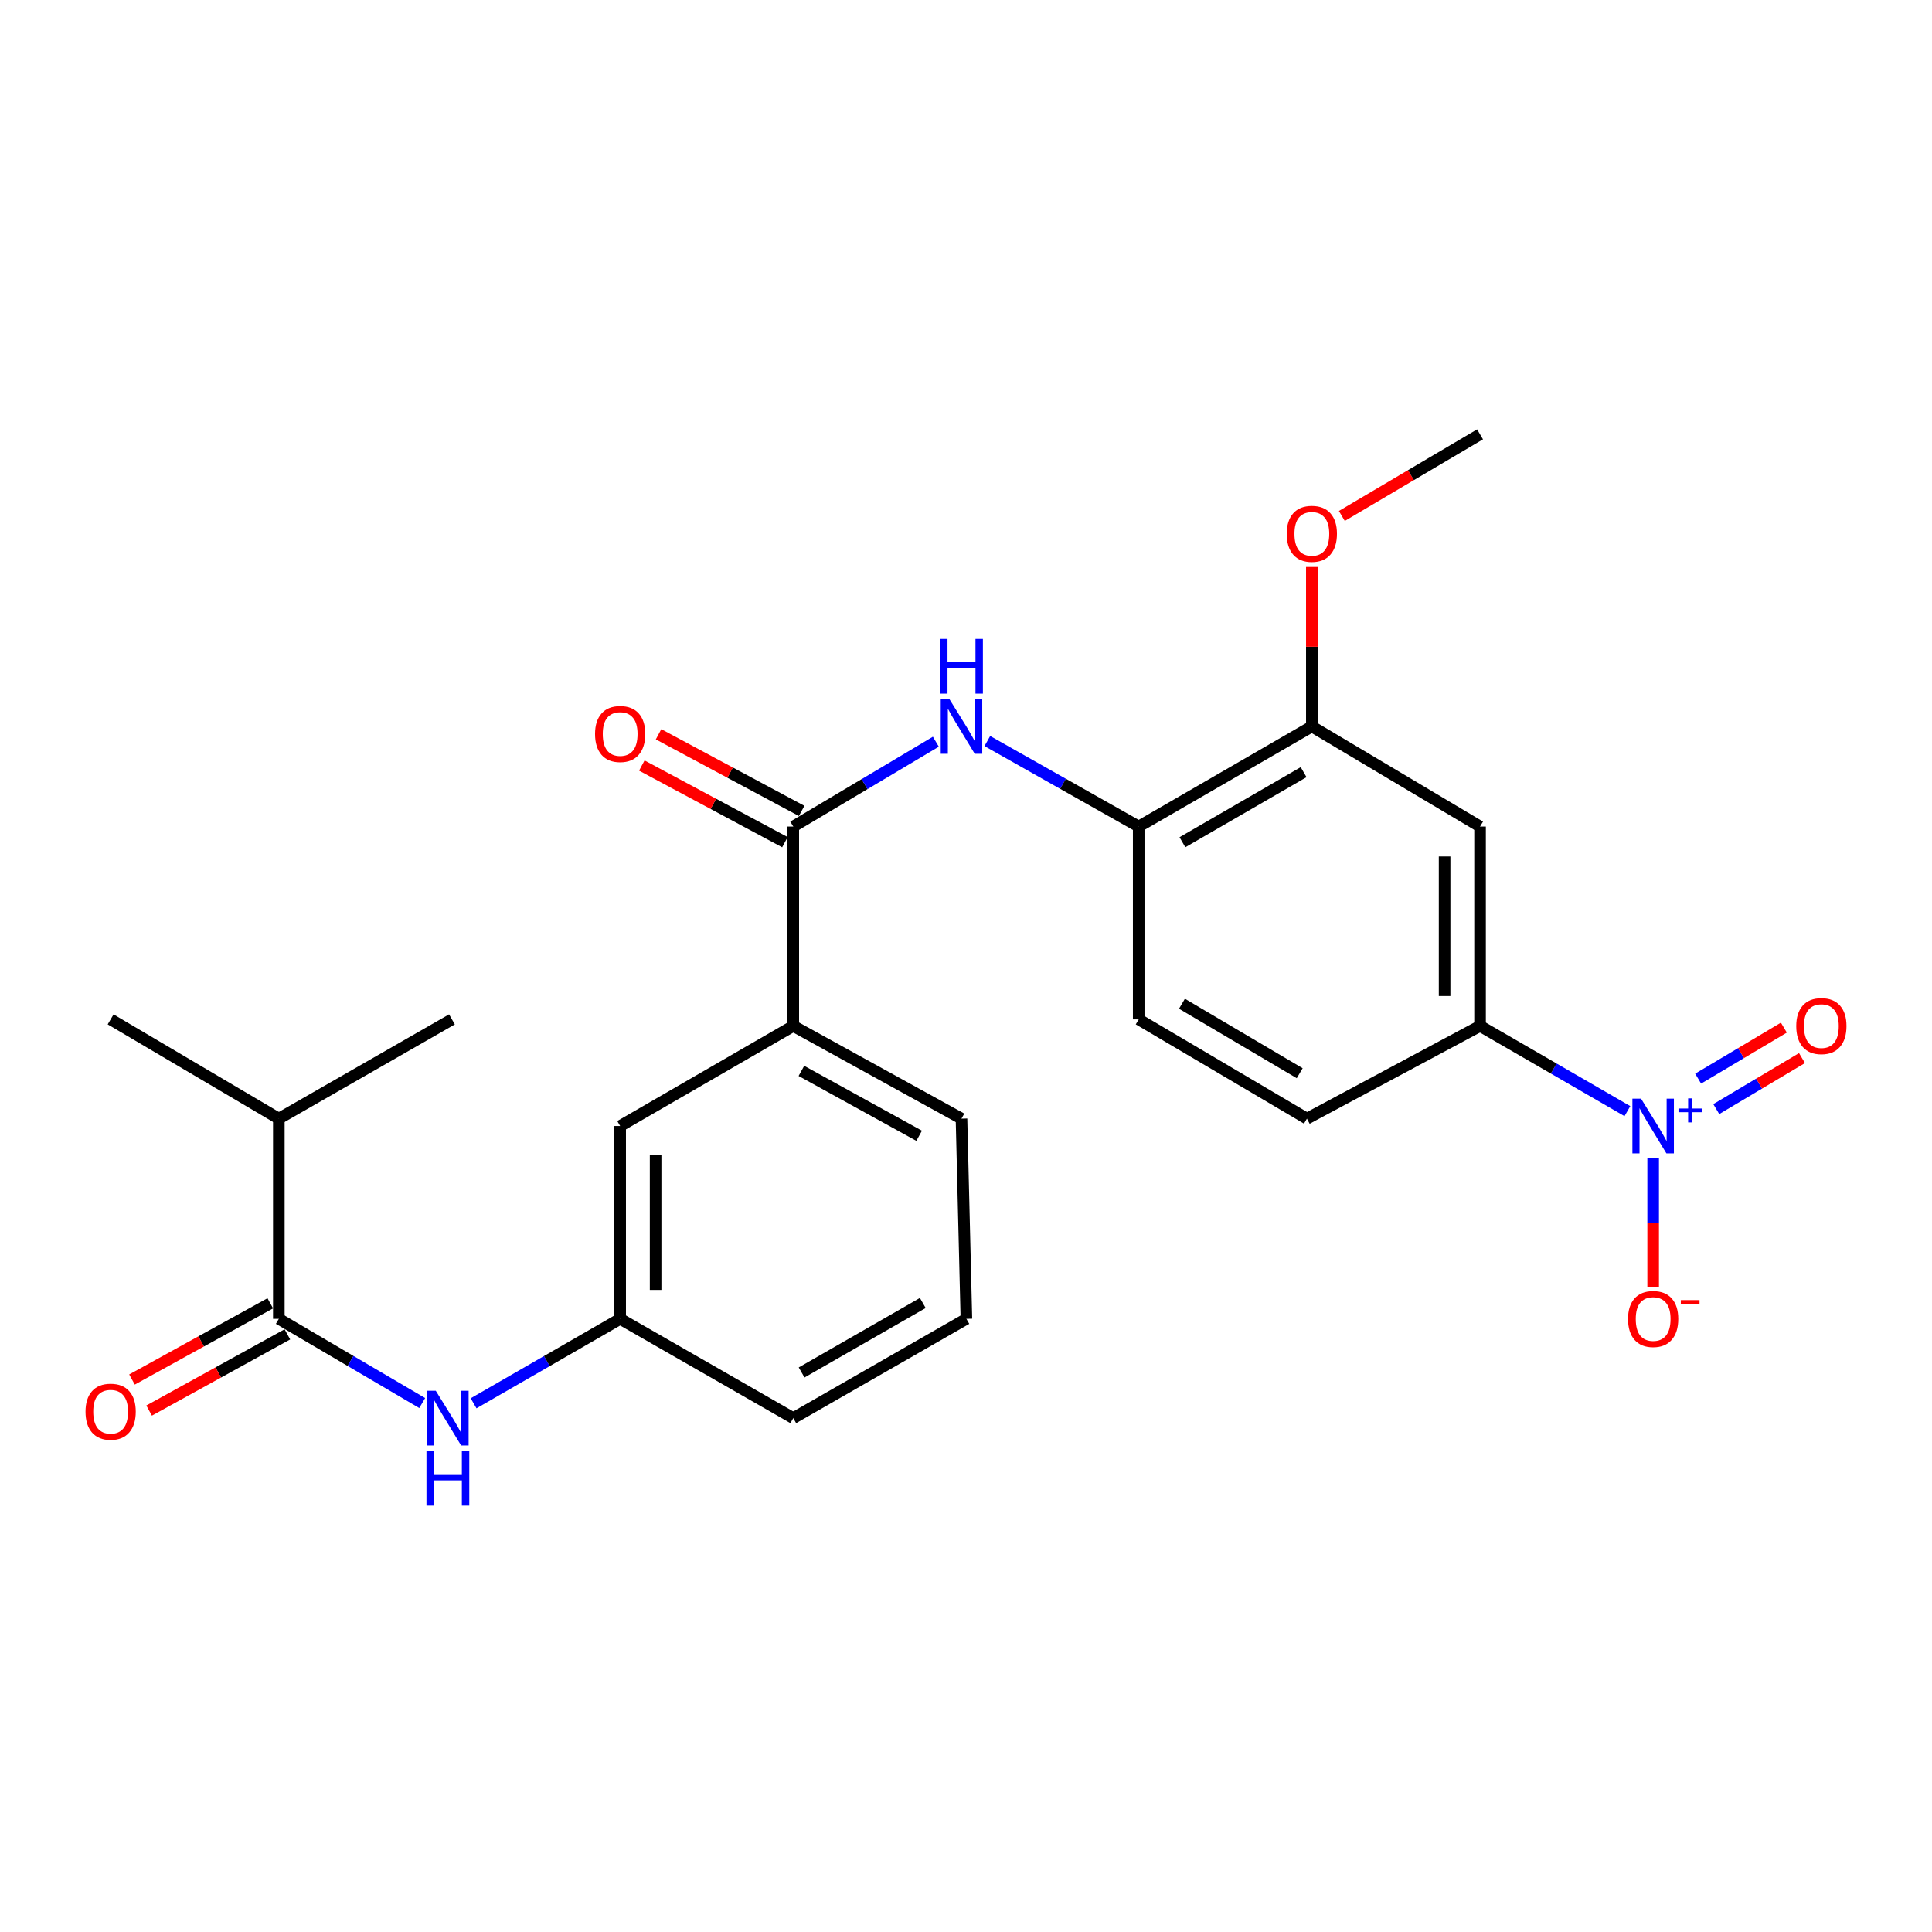 <?xml version='1.0' encoding='iso-8859-1'?>
<svg version='1.1' baseProfile='full'
              xmlns='http://www.w3.org/2000/svg'
                      xmlns:rdkit='http://www.rdkit.org/xml'
                      xmlns:xlink='http://www.w3.org/1999/xlink'
                  xml:space='preserve'
width='1000px' height='1000px' viewBox='0 0 1000 1000'>
<!-- END OF HEADER -->
<rect style='opacity:1.0;fill:#FFFFFF;stroke:none' width='1000' height='1000' x='0' y='0'> </rect>
<path class='bond-3' d='M 842.341,575.119 L 804.207,553.069' style='fill:none;fill-rule:evenodd;stroke:#0000FF;stroke-width:6px;stroke-linecap:butt;stroke-linejoin:miter;stroke-opacity:1' />
<path class='bond-3' d='M 804.207,553.069 L 766.073,531.019' style='fill:none;fill-rule:evenodd;stroke:#000000;stroke-width:6px;stroke-linecap:butt;stroke-linejoin:miter;stroke-opacity:1' />
<path class='bond-9' d='M 855.668,599.48 L 855.668,632.858' style='fill:none;fill-rule:evenodd;stroke:#0000FF;stroke-width:6px;stroke-linecap:butt;stroke-linejoin:miter;stroke-opacity:1' />
<path class='bond-9' d='M 855.668,632.858 L 855.668,666.235' style='fill:none;fill-rule:evenodd;stroke:#FF0000;stroke-width:6px;stroke-linecap:butt;stroke-linejoin:miter;stroke-opacity:1' />
<path class='bond-10' d='M 888.337,574.062 L 910.522,560.862' style='fill:none;fill-rule:evenodd;stroke:#0000FF;stroke-width:6px;stroke-linecap:butt;stroke-linejoin:miter;stroke-opacity:1' />
<path class='bond-10' d='M 910.522,560.862 L 932.707,547.662' style='fill:none;fill-rule:evenodd;stroke:#FF0000;stroke-width:6px;stroke-linecap:butt;stroke-linejoin:miter;stroke-opacity:1' />
<path class='bond-10' d='M 878.955,558.294 L 901.14,545.093' style='fill:none;fill-rule:evenodd;stroke:#0000FF;stroke-width:6px;stroke-linecap:butt;stroke-linejoin:miter;stroke-opacity:1' />
<path class='bond-10' d='M 901.14,545.093 L 923.325,531.893' style='fill:none;fill-rule:evenodd;stroke:#FF0000;stroke-width:6px;stroke-linecap:butt;stroke-linejoin:miter;stroke-opacity:1' />
<path class='bond-0' d='M 410.599,427.825 L 447.496,405.867' style='fill:none;fill-rule:evenodd;stroke:#000000;stroke-width:6px;stroke-linecap:butt;stroke-linejoin:miter;stroke-opacity:1' />
<path class='bond-0' d='M 447.496,405.867 L 484.393,383.909' style='fill:none;fill-rule:evenodd;stroke:#0000FF;stroke-width:6px;stroke-linecap:butt;stroke-linejoin:miter;stroke-opacity:1' />
<path class='bond-8' d='M 410.599,427.825 L 410.599,531.019' style='fill:none;fill-rule:evenodd;stroke:#000000;stroke-width:6px;stroke-linecap:butt;stroke-linejoin:miter;stroke-opacity:1' />
<path class='bond-13' d='M 414.931,419.738 L 377.899,399.903' style='fill:none;fill-rule:evenodd;stroke:#000000;stroke-width:6px;stroke-linecap:butt;stroke-linejoin:miter;stroke-opacity:1' />
<path class='bond-13' d='M 377.899,399.903 L 340.867,380.069' style='fill:none;fill-rule:evenodd;stroke:#FF0000;stroke-width:6px;stroke-linecap:butt;stroke-linejoin:miter;stroke-opacity:1' />
<path class='bond-13' d='M 406.267,435.913 L 369.235,416.078' style='fill:none;fill-rule:evenodd;stroke:#000000;stroke-width:6px;stroke-linecap:butt;stroke-linejoin:miter;stroke-opacity:1' />
<path class='bond-13' d='M 369.235,416.078 L 332.203,396.244' style='fill:none;fill-rule:evenodd;stroke:#FF0000;stroke-width:6px;stroke-linecap:butt;stroke-linejoin:miter;stroke-opacity:1' />
<path class='bond-1' d='M 511.039,383.564 L 550.215,405.695' style='fill:none;fill-rule:evenodd;stroke:#0000FF;stroke-width:6px;stroke-linecap:butt;stroke-linejoin:miter;stroke-opacity:1' />
<path class='bond-1' d='M 550.215,405.695 L 589.391,427.825' style='fill:none;fill-rule:evenodd;stroke:#000000;stroke-width:6px;stroke-linecap:butt;stroke-linejoin:miter;stroke-opacity:1' />
<path class='bond-2' d='M 144.322,682.634 L 181.431,704.429' style='fill:none;fill-rule:evenodd;stroke:#000000;stroke-width:6px;stroke-linecap:butt;stroke-linejoin:miter;stroke-opacity:1' />
<path class='bond-2' d='M 181.431,704.429 L 218.54,726.224' style='fill:none;fill-rule:evenodd;stroke:#0000FF;stroke-width:6px;stroke-linecap:butt;stroke-linejoin:miter;stroke-opacity:1' />
<path class='bond-14' d='M 139.893,674.599 L 104.107,694.323' style='fill:none;fill-rule:evenodd;stroke:#000000;stroke-width:6px;stroke-linecap:butt;stroke-linejoin:miter;stroke-opacity:1' />
<path class='bond-14' d='M 104.107,694.323 L 68.321,714.048' style='fill:none;fill-rule:evenodd;stroke:#FF0000;stroke-width:6px;stroke-linecap:butt;stroke-linejoin:miter;stroke-opacity:1' />
<path class='bond-14' d='M 148.75,690.669 L 112.964,710.393' style='fill:none;fill-rule:evenodd;stroke:#000000;stroke-width:6px;stroke-linecap:butt;stroke-linejoin:miter;stroke-opacity:1' />
<path class='bond-14' d='M 112.964,710.393 L 77.179,730.117' style='fill:none;fill-rule:evenodd;stroke:#FF0000;stroke-width:6px;stroke-linecap:butt;stroke-linejoin:miter;stroke-opacity:1' />
<path class='bond-17' d='M 144.322,682.634 L 144.322,579.002' style='fill:none;fill-rule:evenodd;stroke:#000000;stroke-width:6px;stroke-linecap:butt;stroke-linejoin:miter;stroke-opacity:1' />
<path class='bond-4' d='M 766.073,531.019 L 766.073,427.825' style='fill:none;fill-rule:evenodd;stroke:#000000;stroke-width:6px;stroke-linecap:butt;stroke-linejoin:miter;stroke-opacity:1' />
<path class='bond-4' d='M 747.724,515.54 L 747.724,443.304' style='fill:none;fill-rule:evenodd;stroke:#000000;stroke-width:6px;stroke-linecap:butt;stroke-linejoin:miter;stroke-opacity:1' />
<path class='bond-15' d='M 766.073,531.019 L 676.458,579.002' style='fill:none;fill-rule:evenodd;stroke:#000000;stroke-width:6px;stroke-linecap:butt;stroke-linejoin:miter;stroke-opacity:1' />
<path class='bond-7' d='M 766.073,427.825 L 679.006,376.009' style='fill:none;fill-rule:evenodd;stroke:#000000;stroke-width:6px;stroke-linecap:butt;stroke-linejoin:miter;stroke-opacity:1' />
<path class='bond-5' d='M 245.13,726.351 L 283.062,704.492' style='fill:none;fill-rule:evenodd;stroke:#0000FF;stroke-width:6px;stroke-linecap:butt;stroke-linejoin:miter;stroke-opacity:1' />
<path class='bond-5' d='M 283.062,704.492 L 320.994,682.634' style='fill:none;fill-rule:evenodd;stroke:#000000;stroke-width:6px;stroke-linecap:butt;stroke-linejoin:miter;stroke-opacity:1' />
<path class='bond-6' d='M 589.391,427.825 L 589.391,527.625' style='fill:none;fill-rule:evenodd;stroke:#000000;stroke-width:6px;stroke-linecap:butt;stroke-linejoin:miter;stroke-opacity:1' />
<path class='bond-25' d='M 589.391,427.825 L 679.006,376.009' style='fill:none;fill-rule:evenodd;stroke:#000000;stroke-width:6px;stroke-linecap:butt;stroke-linejoin:miter;stroke-opacity:1' />
<path class='bond-25' d='M 612.018,435.938 L 674.749,399.667' style='fill:none;fill-rule:evenodd;stroke:#000000;stroke-width:6px;stroke-linecap:butt;stroke-linejoin:miter;stroke-opacity:1' />
<path class='bond-18' d='M 679.006,376.009 L 679.006,334.742' style='fill:none;fill-rule:evenodd;stroke:#000000;stroke-width:6px;stroke-linecap:butt;stroke-linejoin:miter;stroke-opacity:1' />
<path class='bond-18' d='M 679.006,334.742 L 679.006,293.475' style='fill:none;fill-rule:evenodd;stroke:#FF0000;stroke-width:6px;stroke-linecap:butt;stroke-linejoin:miter;stroke-opacity:1' />
<path class='bond-12' d='M 410.599,531.019 L 320.994,582.825' style='fill:none;fill-rule:evenodd;stroke:#000000;stroke-width:6px;stroke-linecap:butt;stroke-linejoin:miter;stroke-opacity:1' />
<path class='bond-19' d='M 410.599,531.019 L 497.666,579.002' style='fill:none;fill-rule:evenodd;stroke:#000000;stroke-width:6px;stroke-linecap:butt;stroke-linejoin:miter;stroke-opacity:1' />
<path class='bond-19' d='M 414.802,554.287 L 475.749,587.875' style='fill:none;fill-rule:evenodd;stroke:#000000;stroke-width:6px;stroke-linecap:butt;stroke-linejoin:miter;stroke-opacity:1' />
<path class='bond-11' d='M 320.994,682.634 L 320.994,582.825' style='fill:none;fill-rule:evenodd;stroke:#000000;stroke-width:6px;stroke-linecap:butt;stroke-linejoin:miter;stroke-opacity:1' />
<path class='bond-11' d='M 339.343,667.663 L 339.343,597.796' style='fill:none;fill-rule:evenodd;stroke:#000000;stroke-width:6px;stroke-linecap:butt;stroke-linejoin:miter;stroke-opacity:1' />
<path class='bond-26' d='M 320.994,682.634 L 410.599,734.022' style='fill:none;fill-rule:evenodd;stroke:#000000;stroke-width:6px;stroke-linecap:butt;stroke-linejoin:miter;stroke-opacity:1' />
<path class='bond-16' d='M 676.458,579.002 L 589.391,527.625' style='fill:none;fill-rule:evenodd;stroke:#000000;stroke-width:6px;stroke-linecap:butt;stroke-linejoin:miter;stroke-opacity:1' />
<path class='bond-16' d='M 672.723,555.493 L 611.776,519.528' style='fill:none;fill-rule:evenodd;stroke:#000000;stroke-width:6px;stroke-linecap:butt;stroke-linejoin:miter;stroke-opacity:1' />
<path class='bond-22' d='M 144.322,579.002 L 57.265,527.625' style='fill:none;fill-rule:evenodd;stroke:#000000;stroke-width:6px;stroke-linecap:butt;stroke-linejoin:miter;stroke-opacity:1' />
<path class='bond-23' d='M 144.322,579.002 L 233.927,527.625' style='fill:none;fill-rule:evenodd;stroke:#000000;stroke-width:6px;stroke-linecap:butt;stroke-linejoin:miter;stroke-opacity:1' />
<path class='bond-24' d='M 694.534,267.052 L 730.304,245.932' style='fill:none;fill-rule:evenodd;stroke:#FF0000;stroke-width:6px;stroke-linecap:butt;stroke-linejoin:miter;stroke-opacity:1' />
<path class='bond-24' d='M 730.304,245.932 L 766.073,224.812' style='fill:none;fill-rule:evenodd;stroke:#000000;stroke-width:6px;stroke-linecap:butt;stroke-linejoin:miter;stroke-opacity:1' />
<path class='bond-20' d='M 497.666,579.002 L 500.204,682.634' style='fill:none;fill-rule:evenodd;stroke:#000000;stroke-width:6px;stroke-linecap:butt;stroke-linejoin:miter;stroke-opacity:1' />
<path class='bond-21' d='M 500.204,682.634 L 410.599,734.022' style='fill:none;fill-rule:evenodd;stroke:#000000;stroke-width:6px;stroke-linecap:butt;stroke-linejoin:miter;stroke-opacity:1' />
<path class='bond-21' d='M 477.635,674.425 L 414.911,710.397' style='fill:none;fill-rule:evenodd;stroke:#000000;stroke-width:6px;stroke-linecap:butt;stroke-linejoin:miter;stroke-opacity:1' />
<path  class='atom-0' d='M 849.408 568.665
L 858.688 583.665
Q 859.608 585.145, 861.088 587.825
Q 862.568 590.505, 862.648 590.665
L 862.648 568.665
L 866.408 568.665
L 866.408 596.985
L 862.528 596.985
L 852.568 580.585
Q 851.408 578.665, 850.168 576.465
Q 848.968 574.265, 848.608 573.585
L 848.608 596.985
L 844.928 596.985
L 844.928 568.665
L 849.408 568.665
' fill='#0000FF'/>
<path  class='atom-0' d='M 868.784 573.77
L 873.774 573.77
L 873.774 568.516
L 875.991 568.516
L 875.991 573.77
L 881.113 573.77
L 881.113 575.671
L 875.991 575.671
L 875.991 580.951
L 873.774 580.951
L 873.774 575.671
L 868.784 575.671
L 868.784 573.77
' fill='#0000FF'/>
<path  class='atom-2' d='M 491.406 361.849
L 500.686 376.849
Q 501.606 378.329, 503.086 381.009
Q 504.566 383.689, 504.646 383.849
L 504.646 361.849
L 508.406 361.849
L 508.406 390.169
L 504.526 390.169
L 494.566 373.769
Q 493.406 371.849, 492.166 369.649
Q 490.966 367.449, 490.606 366.769
L 490.606 390.169
L 486.926 390.169
L 486.926 361.849
L 491.406 361.849
' fill='#0000FF'/>
<path  class='atom-2' d='M 486.586 330.697
L 490.426 330.697
L 490.426 342.737
L 504.906 342.737
L 504.906 330.697
L 508.746 330.697
L 508.746 359.017
L 504.906 359.017
L 504.906 345.937
L 490.426 345.937
L 490.426 359.017
L 486.586 359.017
L 486.586 330.697
' fill='#0000FF'/>
<path  class='atom-6' d='M 225.557 719.862
L 234.837 734.862
Q 235.757 736.342, 237.237 739.022
Q 238.717 741.702, 238.797 741.862
L 238.797 719.862
L 242.557 719.862
L 242.557 748.182
L 238.677 748.182
L 228.717 731.782
Q 227.557 729.862, 226.317 727.662
Q 225.117 725.462, 224.757 724.782
L 224.757 748.182
L 221.077 748.182
L 221.077 719.862
L 225.557 719.862
' fill='#0000FF'/>
<path  class='atom-6' d='M 220.737 751.014
L 224.577 751.014
L 224.577 763.054
L 239.057 763.054
L 239.057 751.014
L 242.897 751.014
L 242.897 779.334
L 239.057 779.334
L 239.057 766.254
L 224.577 766.254
L 224.577 779.334
L 220.737 779.334
L 220.737 751.014
' fill='#0000FF'/>
<path  class='atom-10' d='M 842.668 682.714
Q 842.668 675.914, 846.028 672.114
Q 849.388 668.314, 855.668 668.314
Q 861.948 668.314, 865.308 672.114
Q 868.668 675.914, 868.668 682.714
Q 868.668 689.594, 865.268 693.514
Q 861.868 697.394, 855.668 697.394
Q 849.428 697.394, 846.028 693.514
Q 842.668 689.634, 842.668 682.714
M 855.668 694.194
Q 859.988 694.194, 862.308 691.314
Q 864.668 688.394, 864.668 682.714
Q 864.668 677.154, 862.308 674.354
Q 859.988 671.514, 855.668 671.514
Q 851.348 671.514, 848.988 674.314
Q 846.668 677.114, 846.668 682.714
Q 846.668 688.434, 848.988 691.314
Q 851.348 694.194, 855.668 694.194
' fill='#FF0000'/>
<path  class='atom-10' d='M 869.988 672.937
L 879.677 672.937
L 879.677 675.049
L 869.988 675.049
L 869.988 672.937
' fill='#FF0000'/>
<path  class='atom-11' d='M 929.735 531.099
Q 929.735 524.299, 933.095 520.499
Q 936.455 516.699, 942.735 516.699
Q 949.015 516.699, 952.375 520.499
Q 955.735 524.299, 955.735 531.099
Q 955.735 537.979, 952.335 541.899
Q 948.935 545.779, 942.735 545.779
Q 936.495 545.779, 933.095 541.899
Q 929.735 538.019, 929.735 531.099
M 942.735 542.579
Q 947.055 542.579, 949.375 539.699
Q 951.735 536.779, 951.735 531.099
Q 951.735 525.539, 949.375 522.739
Q 947.055 519.899, 942.735 519.899
Q 938.415 519.899, 936.055 522.699
Q 933.735 525.499, 933.735 531.099
Q 933.735 536.819, 936.055 539.699
Q 938.415 542.579, 942.735 542.579
' fill='#FF0000'/>
<path  class='atom-14' d='M 307.994 379.912
Q 307.994 373.112, 311.354 369.312
Q 314.714 365.512, 320.994 365.512
Q 327.274 365.512, 330.634 369.312
Q 333.994 373.112, 333.994 379.912
Q 333.994 386.792, 330.594 390.712
Q 327.194 394.592, 320.994 394.592
Q 314.754 394.592, 311.354 390.712
Q 307.994 386.832, 307.994 379.912
M 320.994 391.392
Q 325.314 391.392, 327.634 388.512
Q 329.994 385.592, 329.994 379.912
Q 329.994 374.352, 327.634 371.552
Q 325.314 368.712, 320.994 368.712
Q 316.674 368.712, 314.314 371.512
Q 311.994 374.312, 311.994 379.912
Q 311.994 385.632, 314.314 388.512
Q 316.674 391.392, 320.994 391.392
' fill='#FF0000'/>
<path  class='atom-15' d='M 44.265 730.697
Q 44.265 723.897, 47.625 720.097
Q 50.985 716.297, 57.265 716.297
Q 63.545 716.297, 66.905 720.097
Q 70.265 723.897, 70.265 730.697
Q 70.265 737.577, 66.865 741.497
Q 63.465 745.377, 57.265 745.377
Q 51.025 745.377, 47.625 741.497
Q 44.265 737.617, 44.265 730.697
M 57.265 742.177
Q 61.585 742.177, 63.905 739.297
Q 66.265 736.377, 66.265 730.697
Q 66.265 725.137, 63.905 722.337
Q 61.585 719.497, 57.265 719.497
Q 52.945 719.497, 50.585 722.297
Q 48.265 725.097, 48.265 730.697
Q 48.265 736.417, 50.585 739.297
Q 52.945 742.177, 57.265 742.177
' fill='#FF0000'/>
<path  class='atom-19' d='M 666.006 276.3
Q 666.006 269.5, 669.366 265.7
Q 672.726 261.9, 679.006 261.9
Q 685.286 261.9, 688.646 265.7
Q 692.006 269.5, 692.006 276.3
Q 692.006 283.18, 688.606 287.1
Q 685.206 290.98, 679.006 290.98
Q 672.766 290.98, 669.366 287.1
Q 666.006 283.22, 666.006 276.3
M 679.006 287.78
Q 683.326 287.78, 685.646 284.9
Q 688.006 281.98, 688.006 276.3
Q 688.006 270.74, 685.646 267.94
Q 683.326 265.1, 679.006 265.1
Q 674.686 265.1, 672.326 267.9
Q 670.006 270.7, 670.006 276.3
Q 670.006 282.02, 672.326 284.9
Q 674.686 287.78, 679.006 287.78
' fill='#FF0000'/>
</svg>
